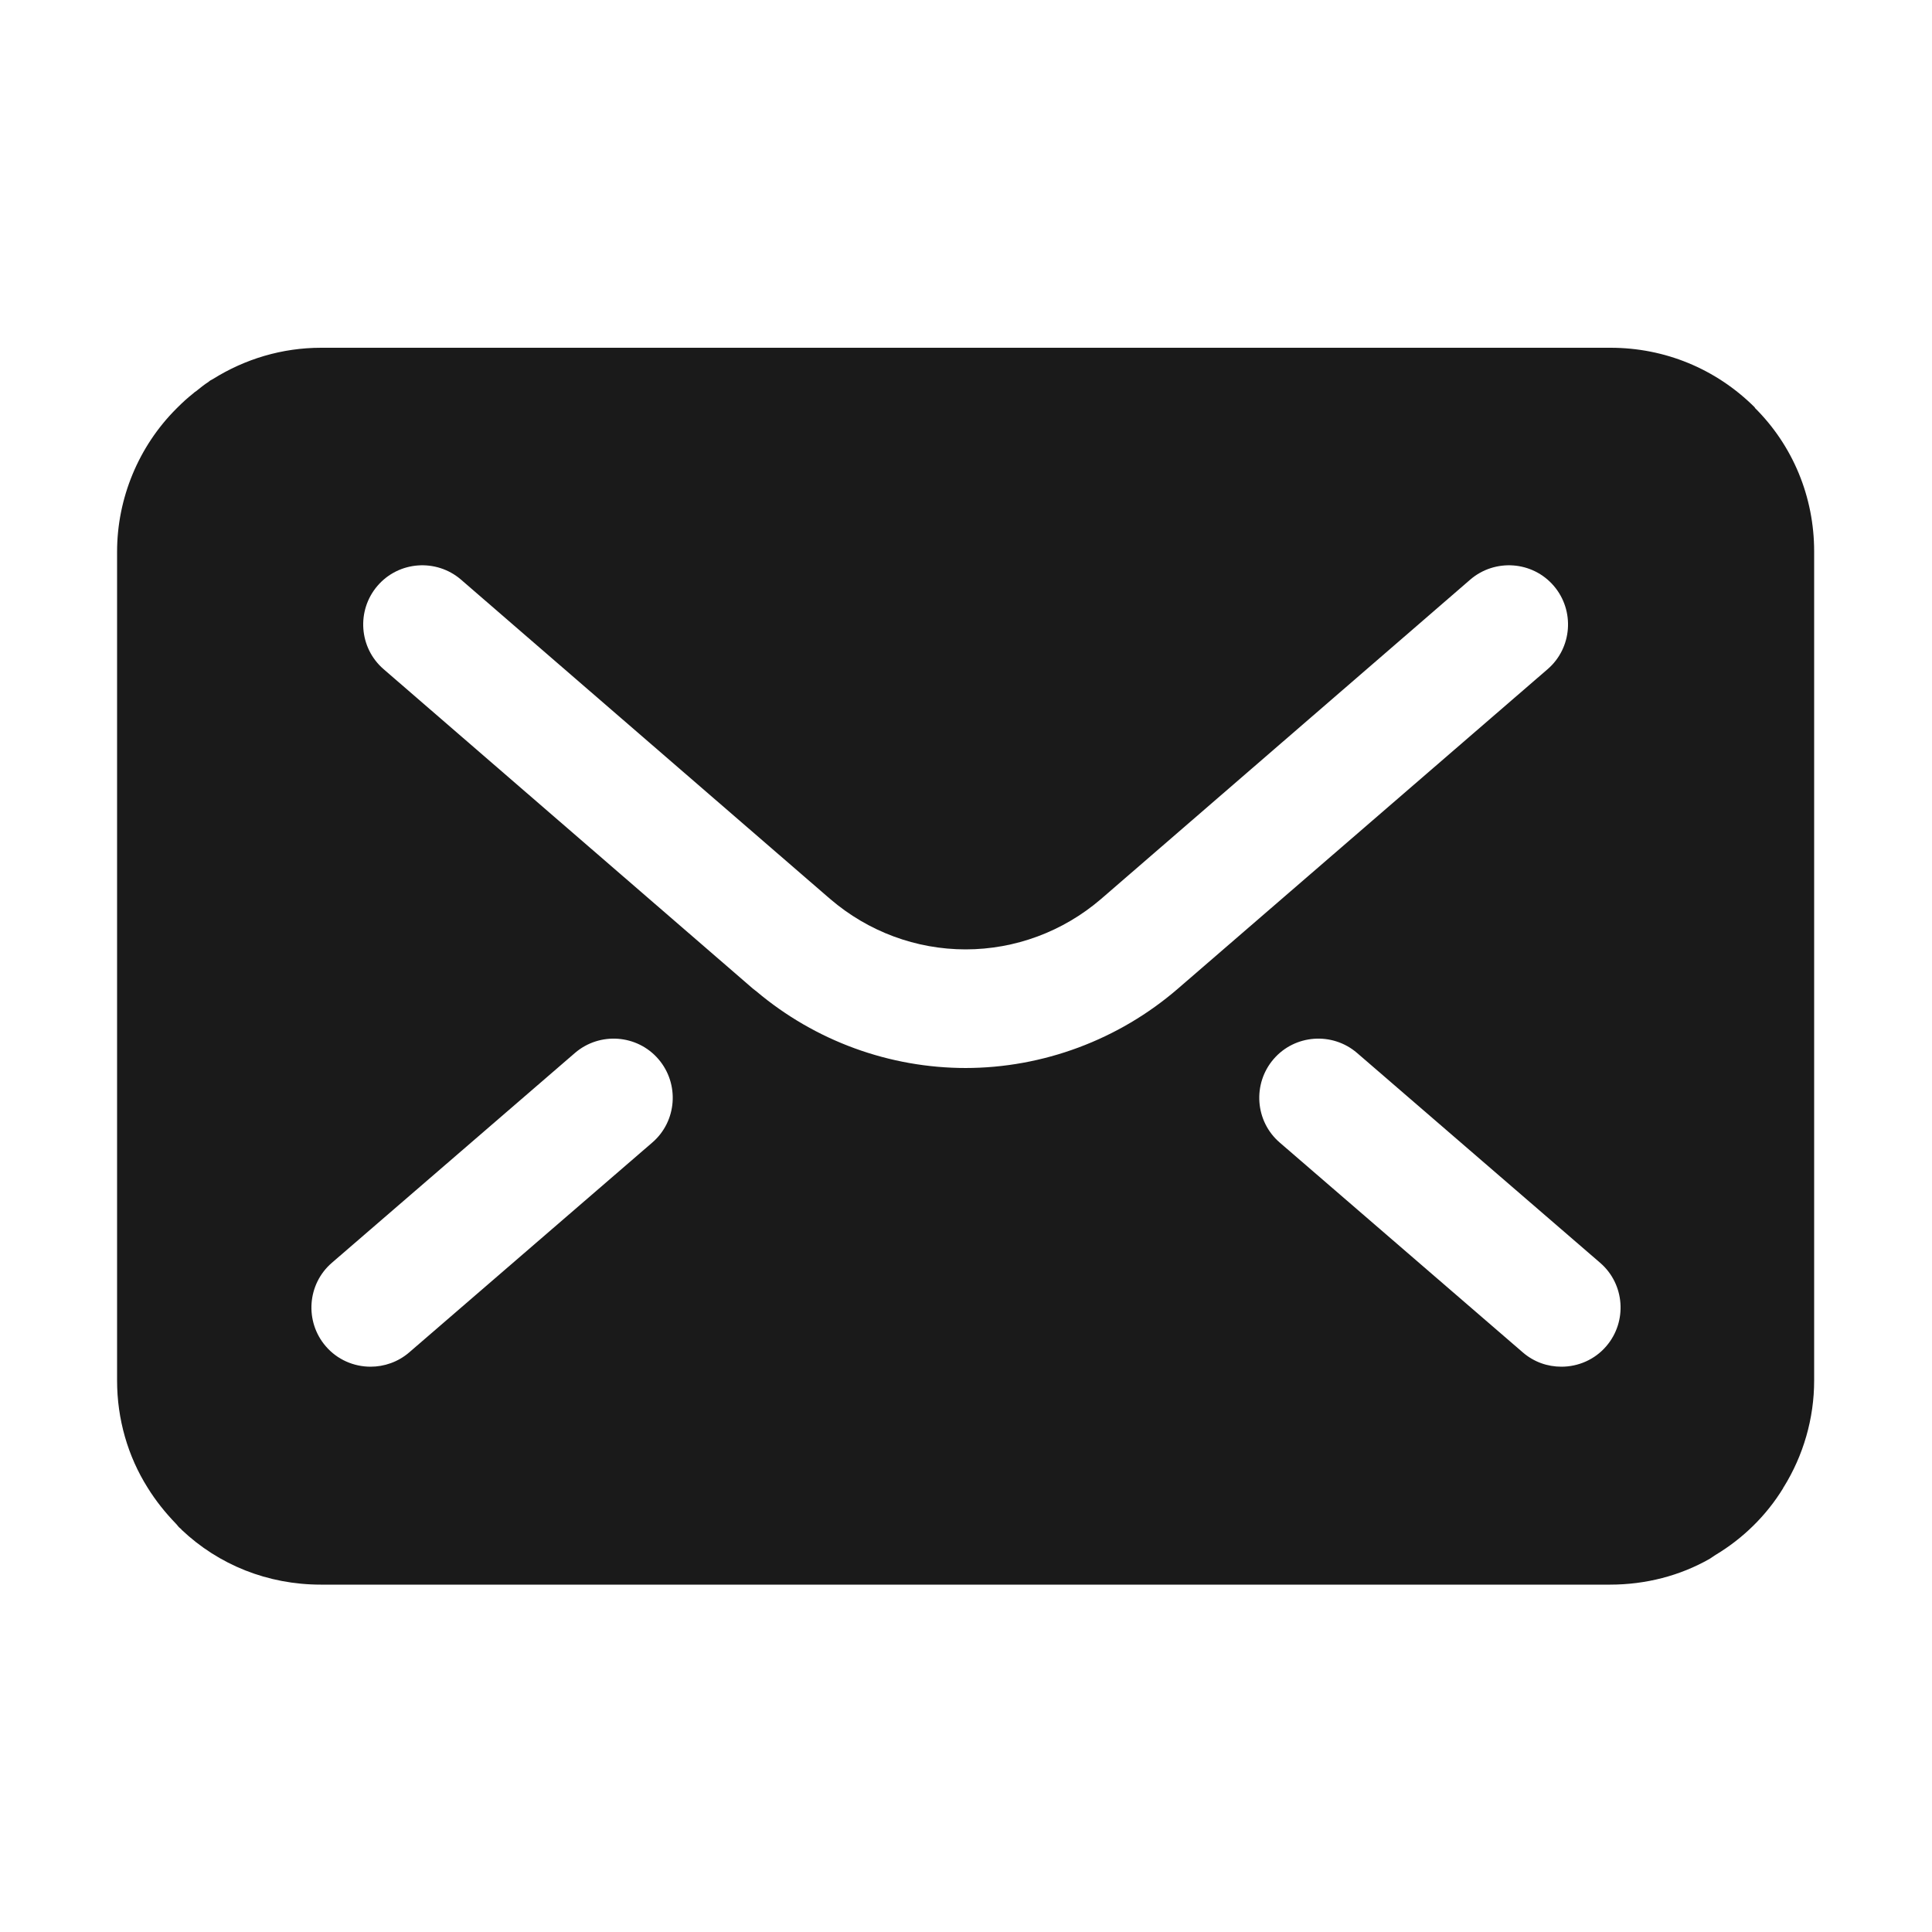 <?xml version="1.0" encoding="UTF-8"?>
<svg id="_圖層_1" data-name="圖層 1" xmlns="http://www.w3.org/2000/svg" viewBox="0 0 50 50">
  <defs>
    <style>
      .cls-1 {
        fill: #1a1a1a;
      }
    </style>
  </defs>
  <path class="cls-1" d="M45.42,10.55s-.01-.01-.02-.02c-1-.99-2.32-1.53-3.72-1.53H8.31c-1.01,0-1.97.29-2.8.81-.04.02-.08.04-.11.07-.11.07-.22.16-.32.24-.03.02-.06.04-.09.07-.14.11-.27.23-.4.36-.01.01-.02.02-.03.03-.97.97-1.53,2.31-1.53,3.7v21.45c0,1,.28,1.96.79,2.77.21.34.46.65.73.93.04.04.07.09.11.12.01.01.03.02.04.04.96.91,2.23,1.42,3.6,1.42h33.37c.92,0,1.81-.23,2.58-.67,0,0,0,0,0,0,.05-.03.1-.07.15-.1.7-.42,1.31-1.01,1.75-1.73,0,0,0-.02.01-.02,0,0,0,0,0,0,0,0,0,0,0,0,.51-.82.79-1.78.79-2.76V14.27c0-1.41-.55-2.74-1.54-3.72ZM16.88,29.57l-6.29,5.43c-.29.25-.65.37-1,.37-.43,0-.86-.18-1.16-.53-.55-.64-.48-1.61.16-2.16l6.29-5.43c.64-.55,1.61-.48,2.16.16.55.64.48,1.61-.16,2.16ZM25,27.64c-1.98,0-3.9-.7-5.42-1.98-.03-.02-.06-.05-.09-.07l-9.56-8.27c-.64-.55-.71-1.52-.16-2.16.55-.64,1.52-.71,2.16-.16l1.34,1.16,8.15,7.05s.05.04.07.06c.98.84,2.22,1.3,3.5,1.3s2.52-.46,3.5-1.3l8.22-7.11,1.34-1.16c.64-.55,1.61-.48,2.16.16.55.64.48,1.61-.16,2.16l-9.57,8.27c-1.53,1.32-3.49,2.05-5.5,2.05ZM41.57,34.84c-.3.35-.73.53-1.16.53-.36,0-.71-.12-1-.37l-6.29-5.43c-.64-.55-.71-1.52-.16-2.16.55-.64,1.52-.71,2.16-.16l6.29,5.43c.64.55.71,1.52.16,2.16Z"/>
</svg>